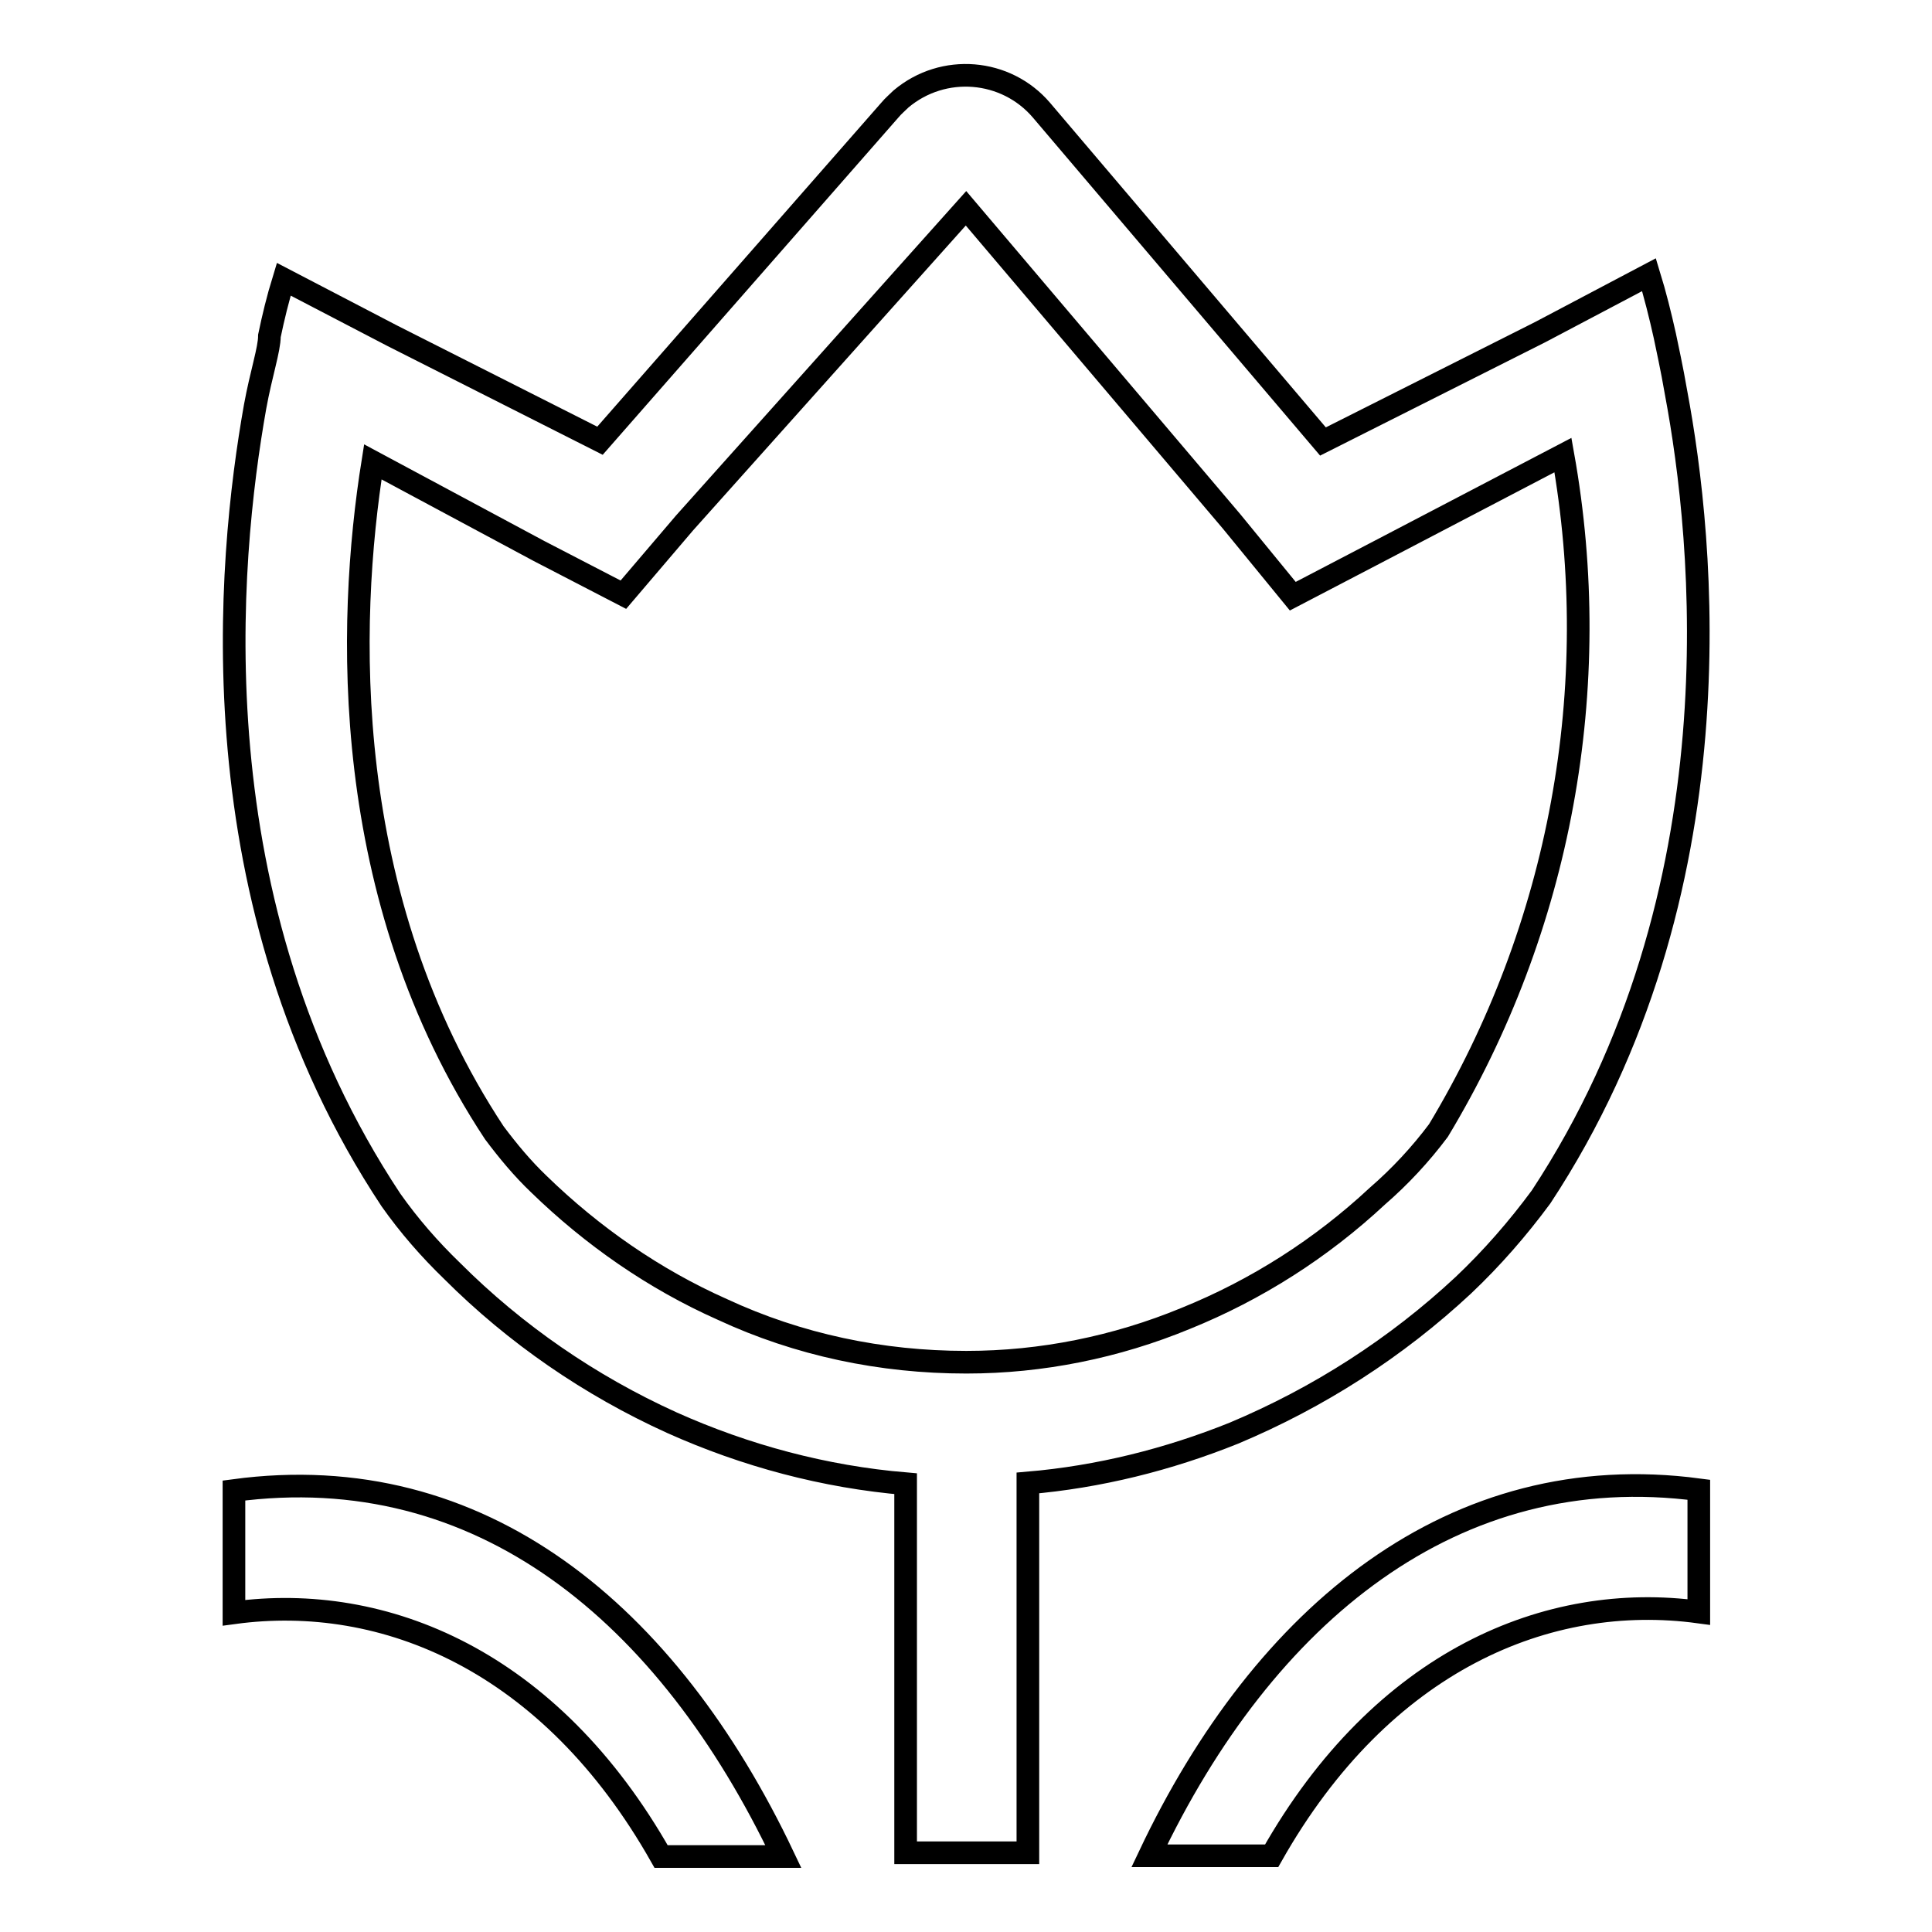 <?xml version="1.0" encoding="utf-8"?>
<!-- Svg Vector Icons : http://www.onlinewebfonts.com/icon -->
<!DOCTYPE svg PUBLIC "-//W3C//DTD SVG 1.1//EN" "http://www.w3.org/Graphics/SVG/1.1/DTD/svg11.dtd">
<svg version="1.1" xmlns="http://www.w3.org/2000/svg" xmlns:xlink="http://www.w3.org/1999/xlink" x="0px" y="0px" viewBox="0 0 256 256" enable-background="new 0 0 256 256" xml:space="preserve">
<g> <path stroke-width="3" fill-opacity="0" stroke="#000000"  d="M163.5,189.9c11.2-4.7,21.5-11.3,30.4-19.6c3.8-3.6,7.2-7.5,10.3-11.7c26.6-40.4,21.5-87.3,17.9-106.5 c-0.6-3.5-1.2-6.1-1.5-7.6c-0.6-2.7-1.3-5.5-2.1-8.1L204.1,44l-28.8,14.5L138,14.6c-4.7-5.5-13-6.2-18.6-1.5 c-0.5,0.5-1,0.9-1.5,1.5L79.5,58.4L52,44.5L37.6,37c-0.8,2.6-1.4,5.1-1.9,7.5c0,1.8-1.1,5-1.9,9.4c-3.6,20.3-8.1,65.7,18,105.1 c2.4,3.4,5.1,6.5,8.1,9.4c8.4,8.4,18.3,15.2,29.1,20.1c9.8,4.4,20.3,7.2,31,8.1v48.9h16.2v-49C145.6,195.7,154.8,193.4,163.5,189.9 L163.5,189.9z M71.4,156.9c-2.2-2.1-4.1-4.4-5.9-6.8C44.9,118.9,46,82.5,49.4,61.2L71.4,73l11.2,5.8l8.1-9.5L128,27.6l35.2,41.5 l8.1,9.9l11.5-6l24.3-12.7c5.5,30.8-0.3,62.6-16.5,89.5c-2.4,3.2-5.1,6.1-8.1,8.7c-7.4,6.9-16,12.4-25.4,16.2 c-9.2,3.8-19.1,5.8-29,5.8H128c-11.2,0-22.2-2.3-32.3-7C86.7,169.5,78.5,163.8,71.4,156.9z M31,197.5v16.2 C50.9,211,72.9,220,87.6,246h16.2C88.5,213.8,63.7,193.1,31,197.5L31,197.5z M152.3,245.9h16.2c14.7-26,36.7-35,56.6-32.3v-16.2 C192.7,193.1,167.5,213.8,152.3,245.9z"/></g>
</svg>